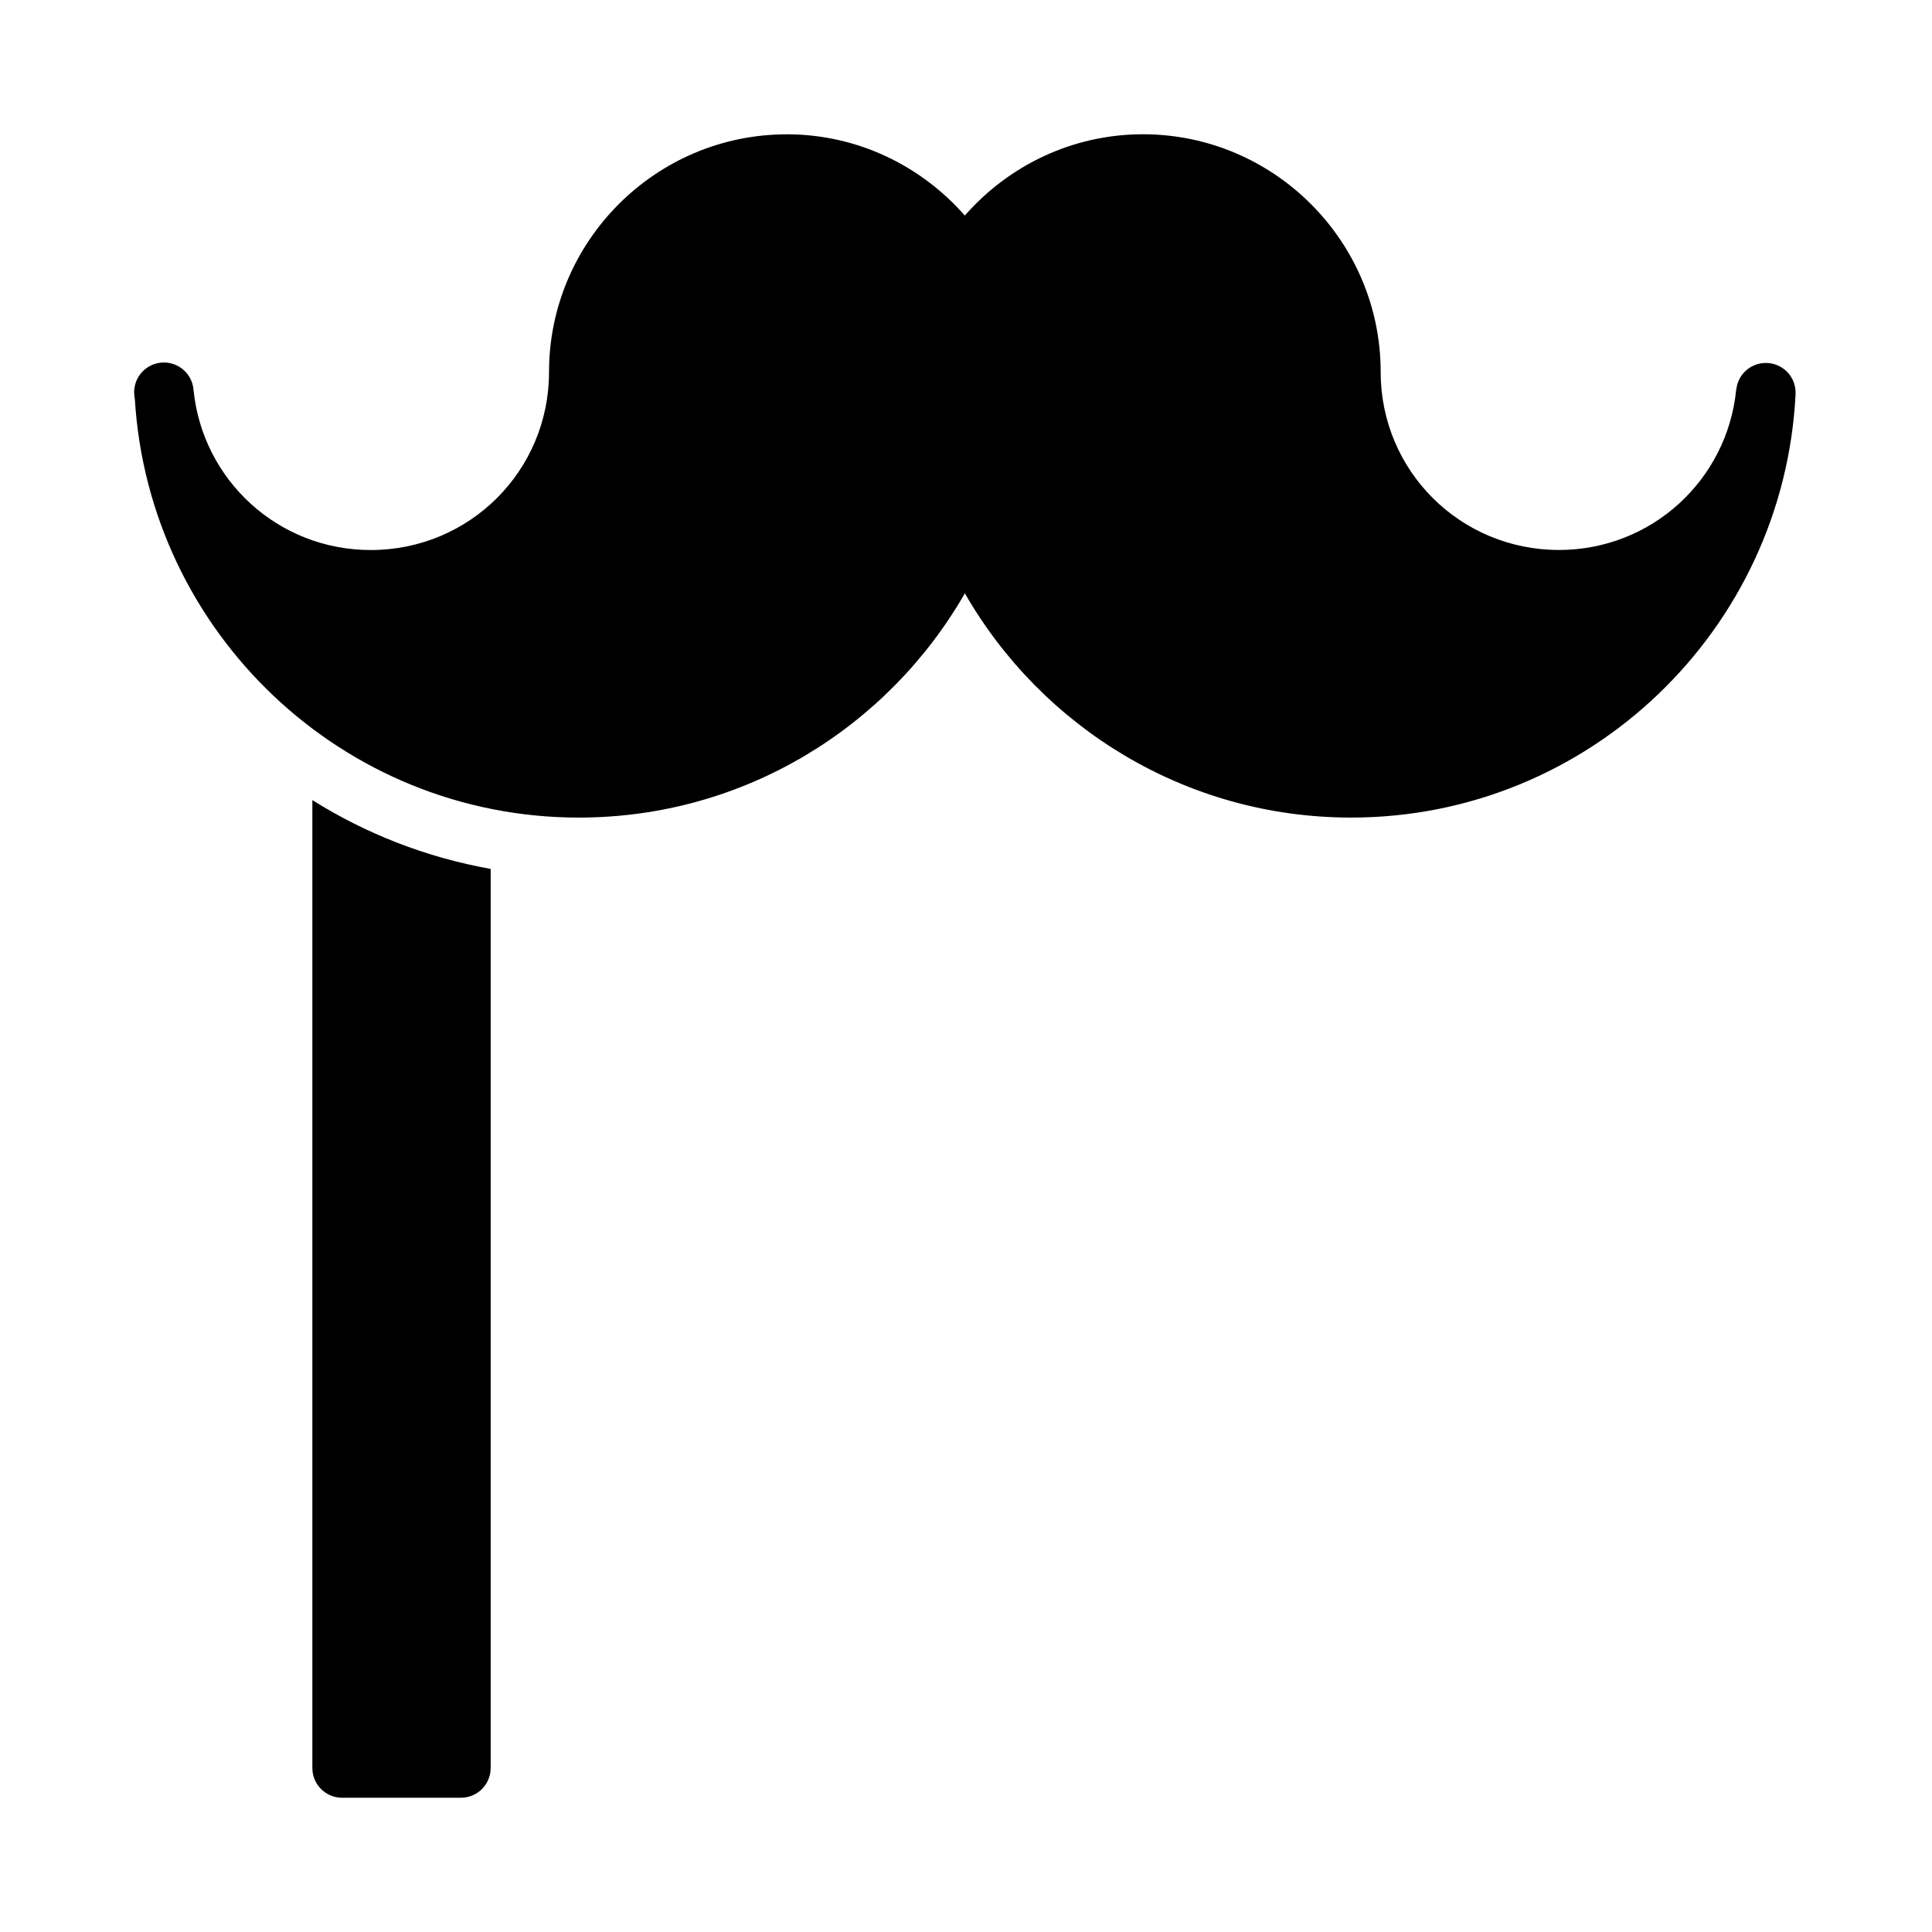 <?xml version="1.0" encoding="UTF-8"?>
<!-- Uploaded to: ICON Repo, www.svgrepo.com, Generator: ICON Repo Mixer Tools -->
<svg fill="#000000" width="800px" height="800px" version="1.1" viewBox="144 144 512 512" xmlns="http://www.w3.org/2000/svg">
 <path d="m352.49 179.6c-34.688 0-62.992 28.305-62.992 62.992 0 26.18-21.066 47.172-47.246 47.172-24.543 0-44.535-18.523-46.957-42.359-0.145-2.129-1.148-4.106-2.777-5.481-1.629-1.379-3.75-2.035-5.871-1.82-2.121 0.211-4.066 1.273-5.394 2.945-1.324 1.672-1.914 3.809-1.637 5.922 0.031 0.27 0.09 0.52 0.121 0.785v0.031c3.766 61.758 54.988 110.88 117.66 110.88 43.77 0 81.941-23.945 102.3-59.426 20.375 35.477 58.582 59.426 102.35 59.426 63.094 0 114.63-49.766 117.79-112.1 0.148-2.262-0.688-4.473-2.289-6.074-1.602-1.602-3.812-2.438-6.074-2.289-3.769 0.234-6.84 3.109-7.316 6.856-0.008 0.039-0.012 0.078-0.016 0.121-0.008 0.059-0.039 0.148-0.047 0.207-2.418 23.832-22.414 42.359-46.957 42.359-26.18 0-47.246-20.992-47.246-47.172 0-34.688-28.305-62.992-62.992-62.992-18.836 0-35.68 8.387-47.215 21.539-11.535-13.137-28.371-21.531-47.199-21.531zm-125.71 176.43v256.55c0.02 4.348 3.559 7.859 7.906 7.84h31.504-0.004c4.324-0.016 7.824-3.516 7.844-7.84v-238.31c-17.082-3.043-33.055-9.324-47.246-18.234z"/>
</svg>